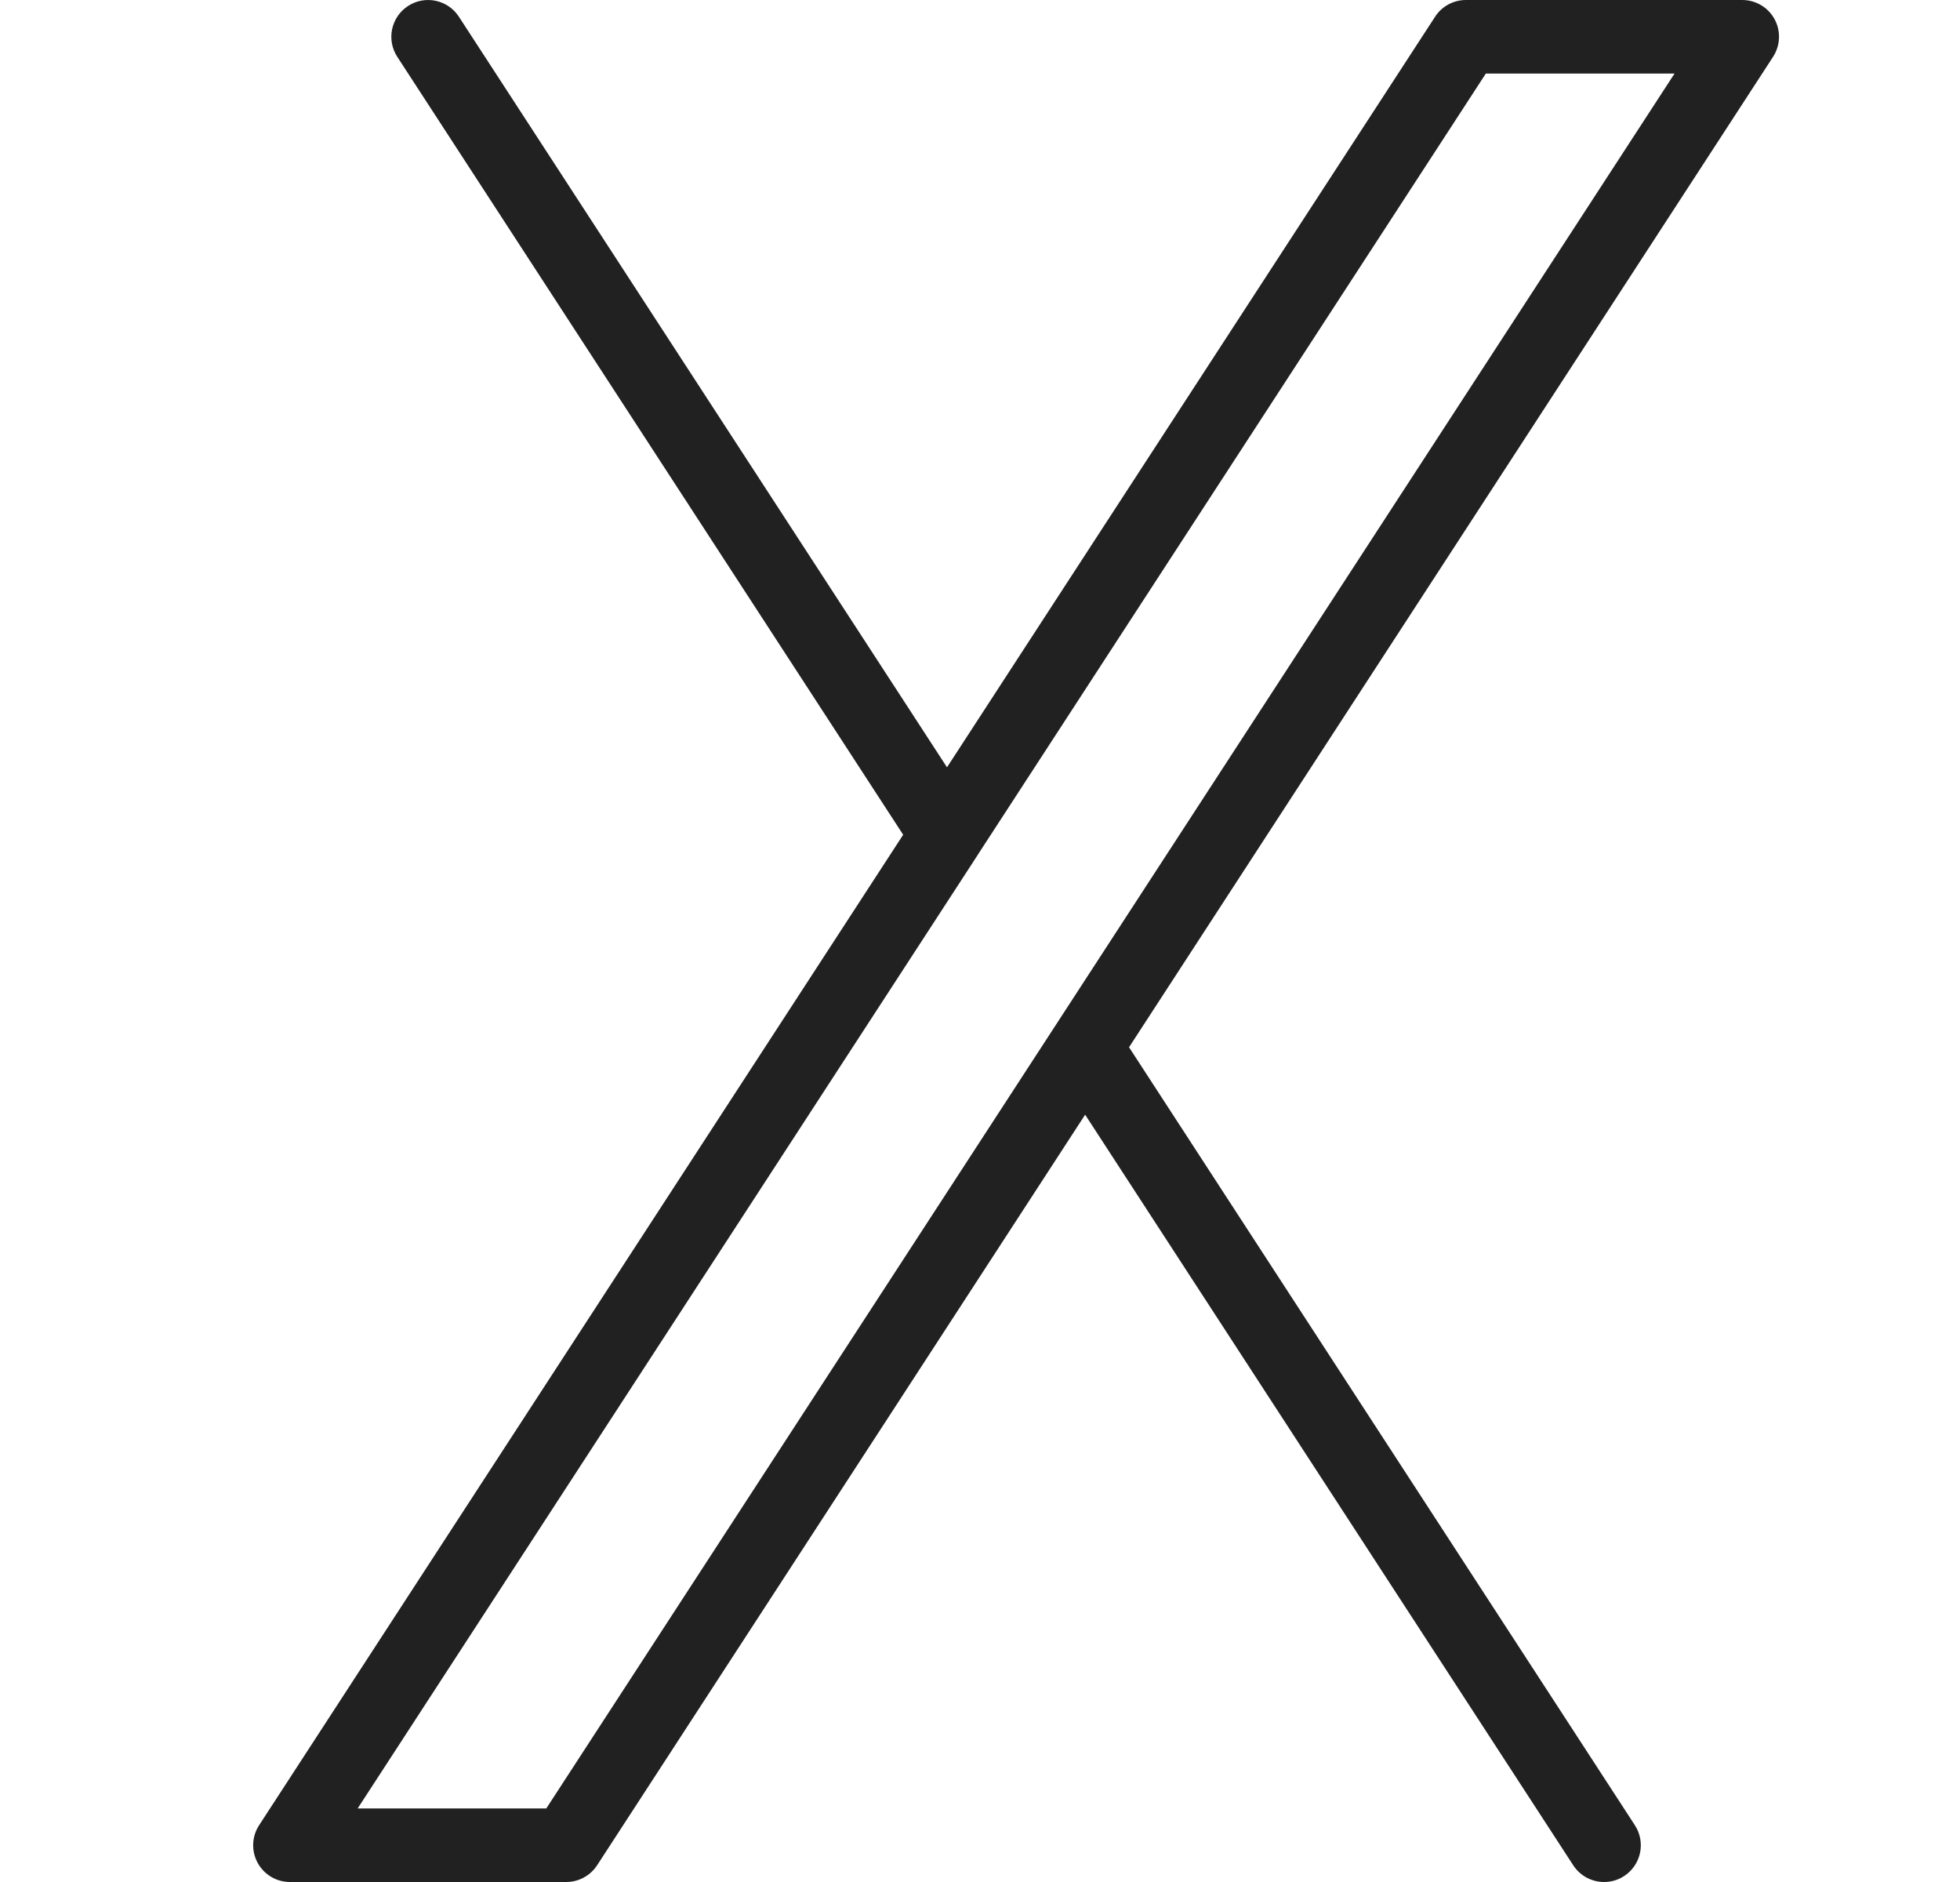 <svg width="25" height="24" viewBox="0 0 25 24" fill="none" xmlns="http://www.w3.org/2000/svg">
<g clip-path="url(#clip0_717_42)">
<path d="M22.635 0.245C22.553 0.094 22.395 2.10309e-05 22.223 2.10309e-05H18.698C18.539 2.10309e-05 18.391 0.08 18.305 0.213L12.079 9.785L5.853 0.213C5.712 -0.004 5.422 -0.065 5.205 0.076C4.988 0.217 4.926 0.507 5.067 0.724L11.52 10.645L3.305 23.276C3.211 23.42 3.204 23.604 3.286 23.755C3.368 23.906 3.526 24 3.698 24H7.223C7.381 24 7.529 23.92 7.616 23.787L13.841 14.215L20.067 23.787C20.157 23.925 20.307 24 20.461 24C20.548 24 20.637 23.976 20.716 23.924C20.933 23.783 20.994 23.493 20.853 23.276L14.401 13.355L22.616 0.724C22.709 0.58 22.717 0.396 22.635 0.245ZM6.968 23.062H4.562L12.466 10.91C12.467 10.908 12.469 10.905 12.47 10.903L18.952 0.938H21.359L6.968 23.062Z" fill="#212121"/>
</g>
<defs>
<clipPath id="clip0_717_42">
<rect width="24" height="24" fill="white" transform="translate(0.96)"/>
</clipPath>
</defs>
</svg>

